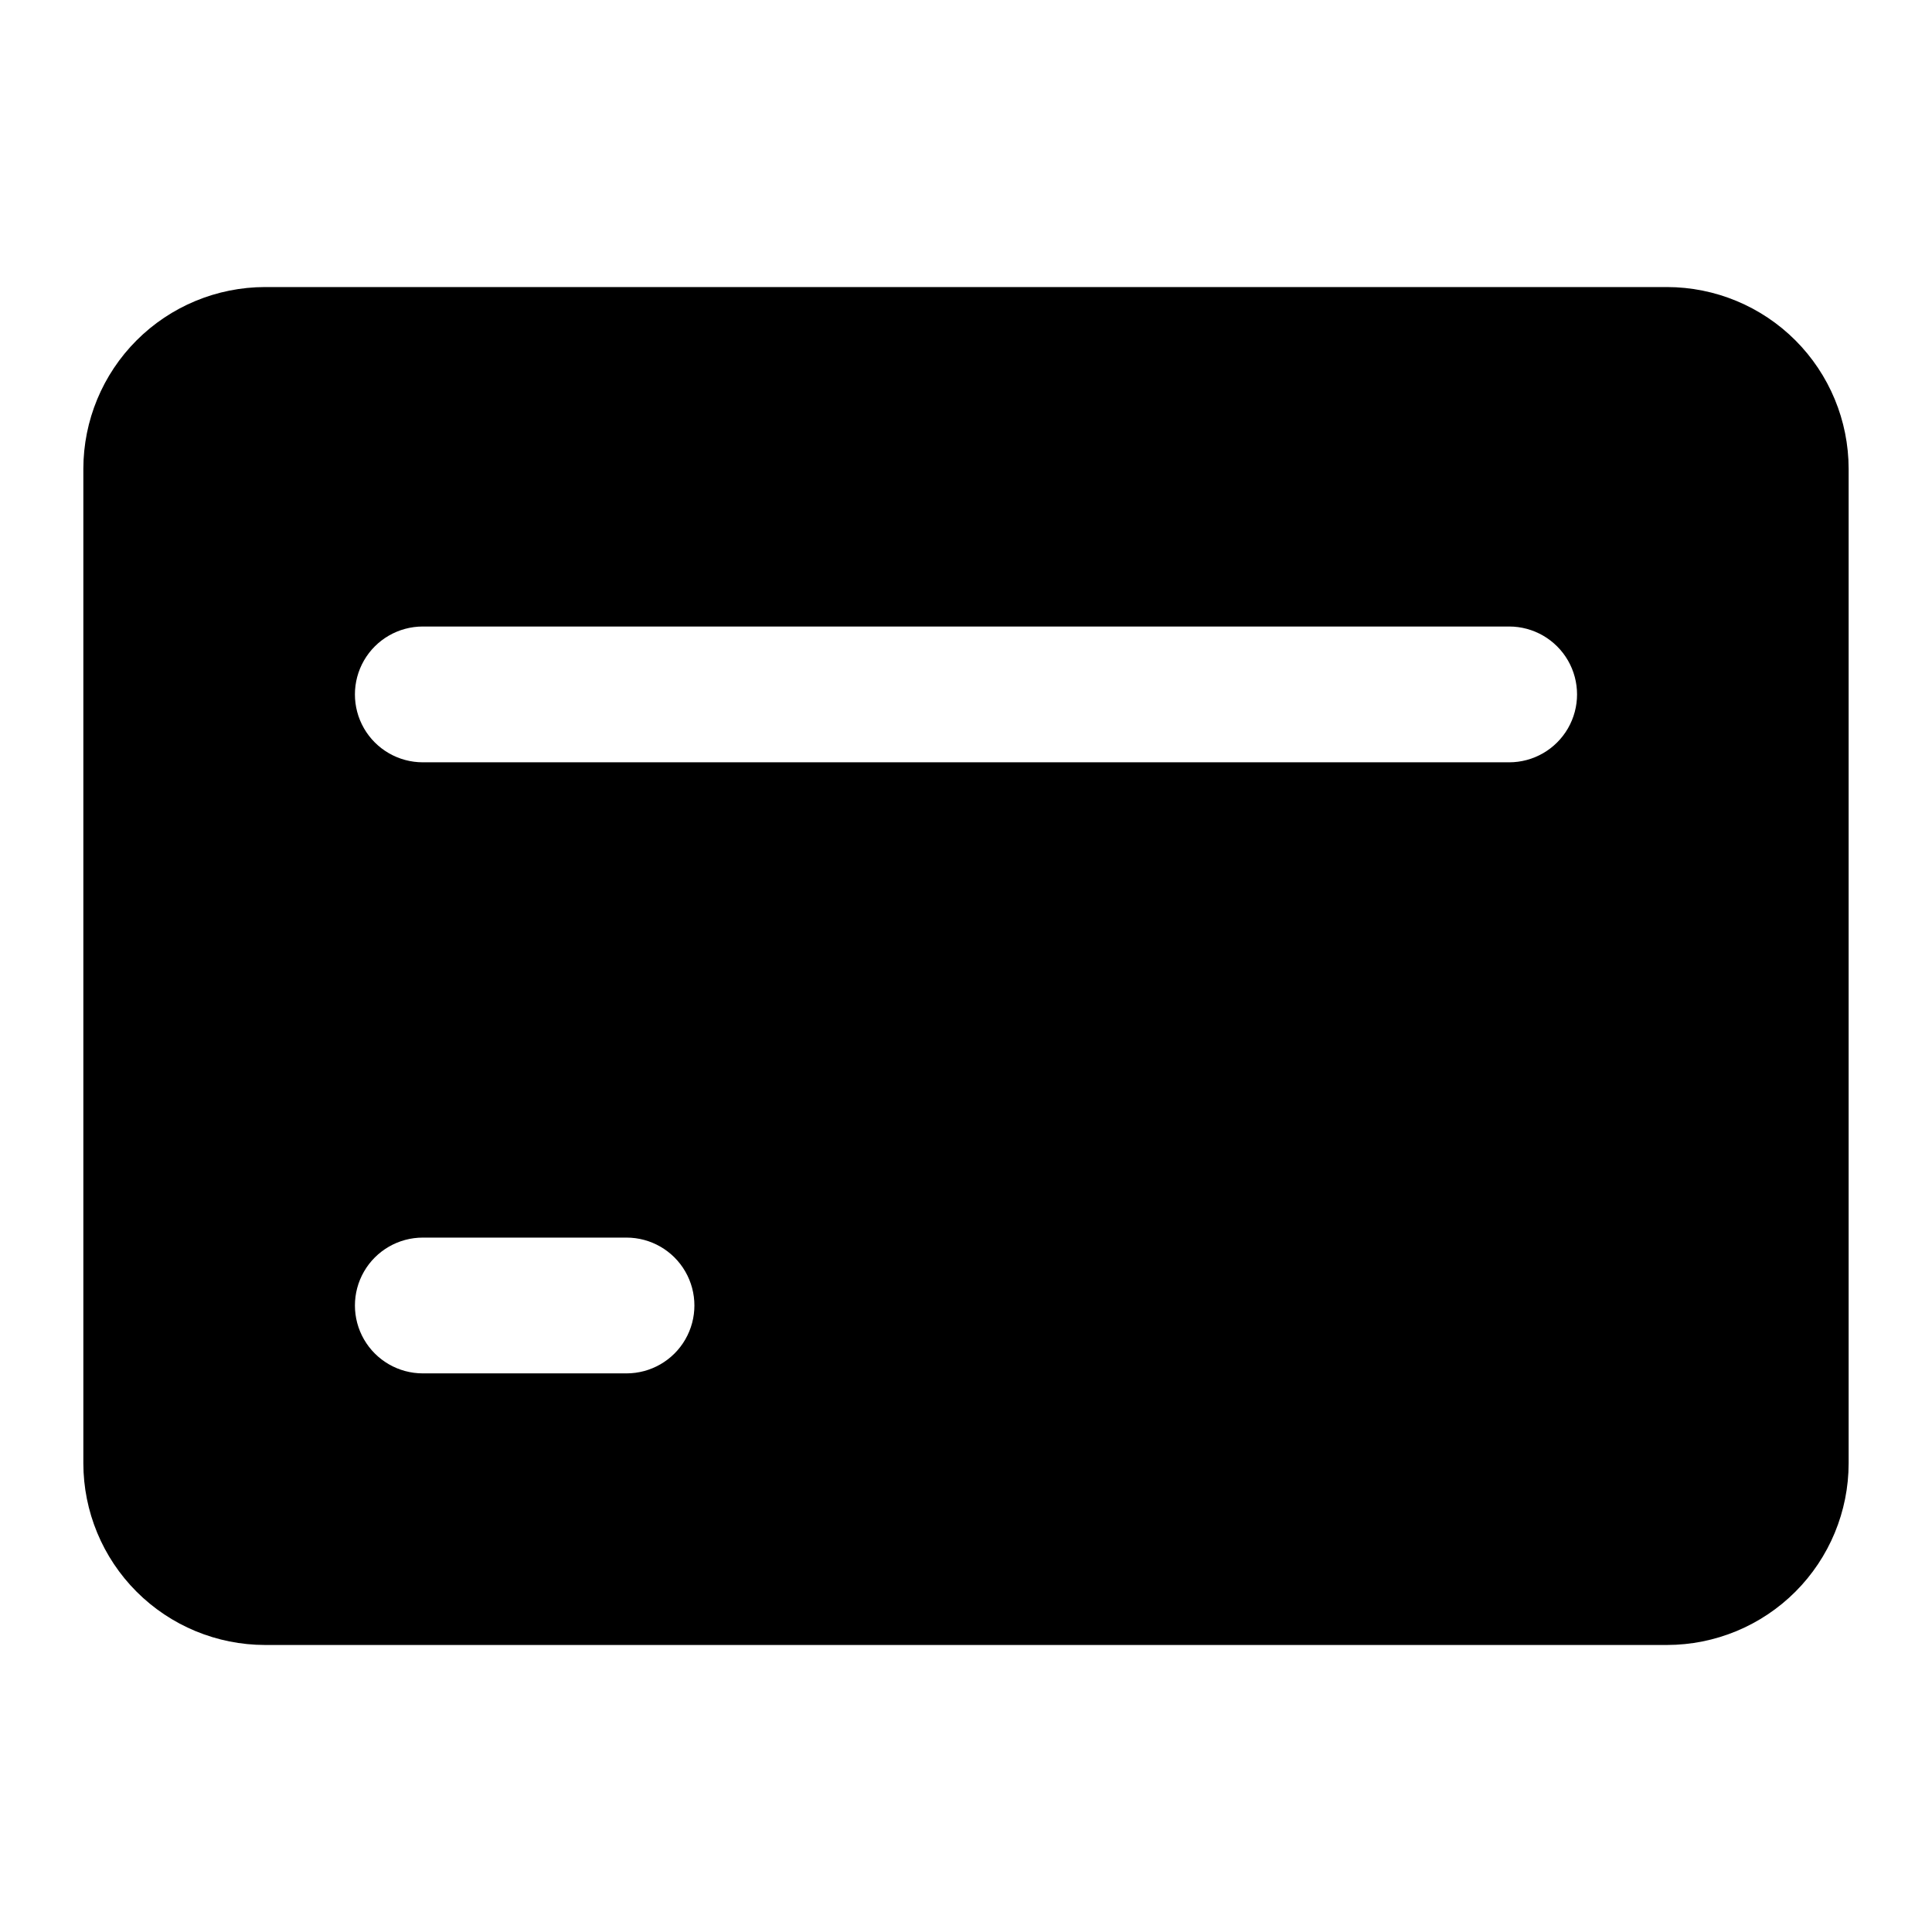 <?xml version="1.0" encoding="UTF-8"?>
<!-- Uploaded to: SVG Repo, www.svgrepo.com, Generator: SVG Repo Mixer Tools -->
<svg fill="#000000" width="800px" height="800px" version="1.1" viewBox="144 144 512 512" xmlns="http://www.w3.org/2000/svg">
 <path d="m585.76 220.07h-371.52c-12.766 0.016-25.008 5.094-34.031 14.117-9.027 9.027-14.105 21.266-14.121 34.031v263.57c0.012 12.766 5.086 25.008 14.113 34.035 9.027 9.027 21.27 14.105 34.039 14.113h371.52c12.766-0.008 25.008-5.086 34.035-14.113s14.105-21.27 14.113-34.035v-263.57c-0.016-12.766-5.094-25.004-14.117-34.031-9.027-9.023-21.266-14.102-34.031-14.117zm-275.73 287.89h-53.977c-6.43 0-12.371-3.43-15.586-8.996-3.211-5.566-3.211-12.426 0-17.992 3.215-5.566 9.156-8.996 15.586-8.996h53.977c6.43 0 12.371 3.43 15.582 8.996 3.215 5.566 3.215 12.426 0 17.992-3.211 5.566-9.152 8.996-15.582 8.996zm233.91-161.94h-287.89c-6.43 0-12.371-3.43-15.586-8.996-3.211-5.566-3.211-12.426 0-17.996 3.215-5.566 9.156-8.996 15.586-8.996h287.89c6.426 0 12.367 3.43 15.582 8.996 3.215 5.57 3.215 12.43 0 17.996-3.215 5.566-9.156 8.996-15.582 8.996z"/>
</svg>